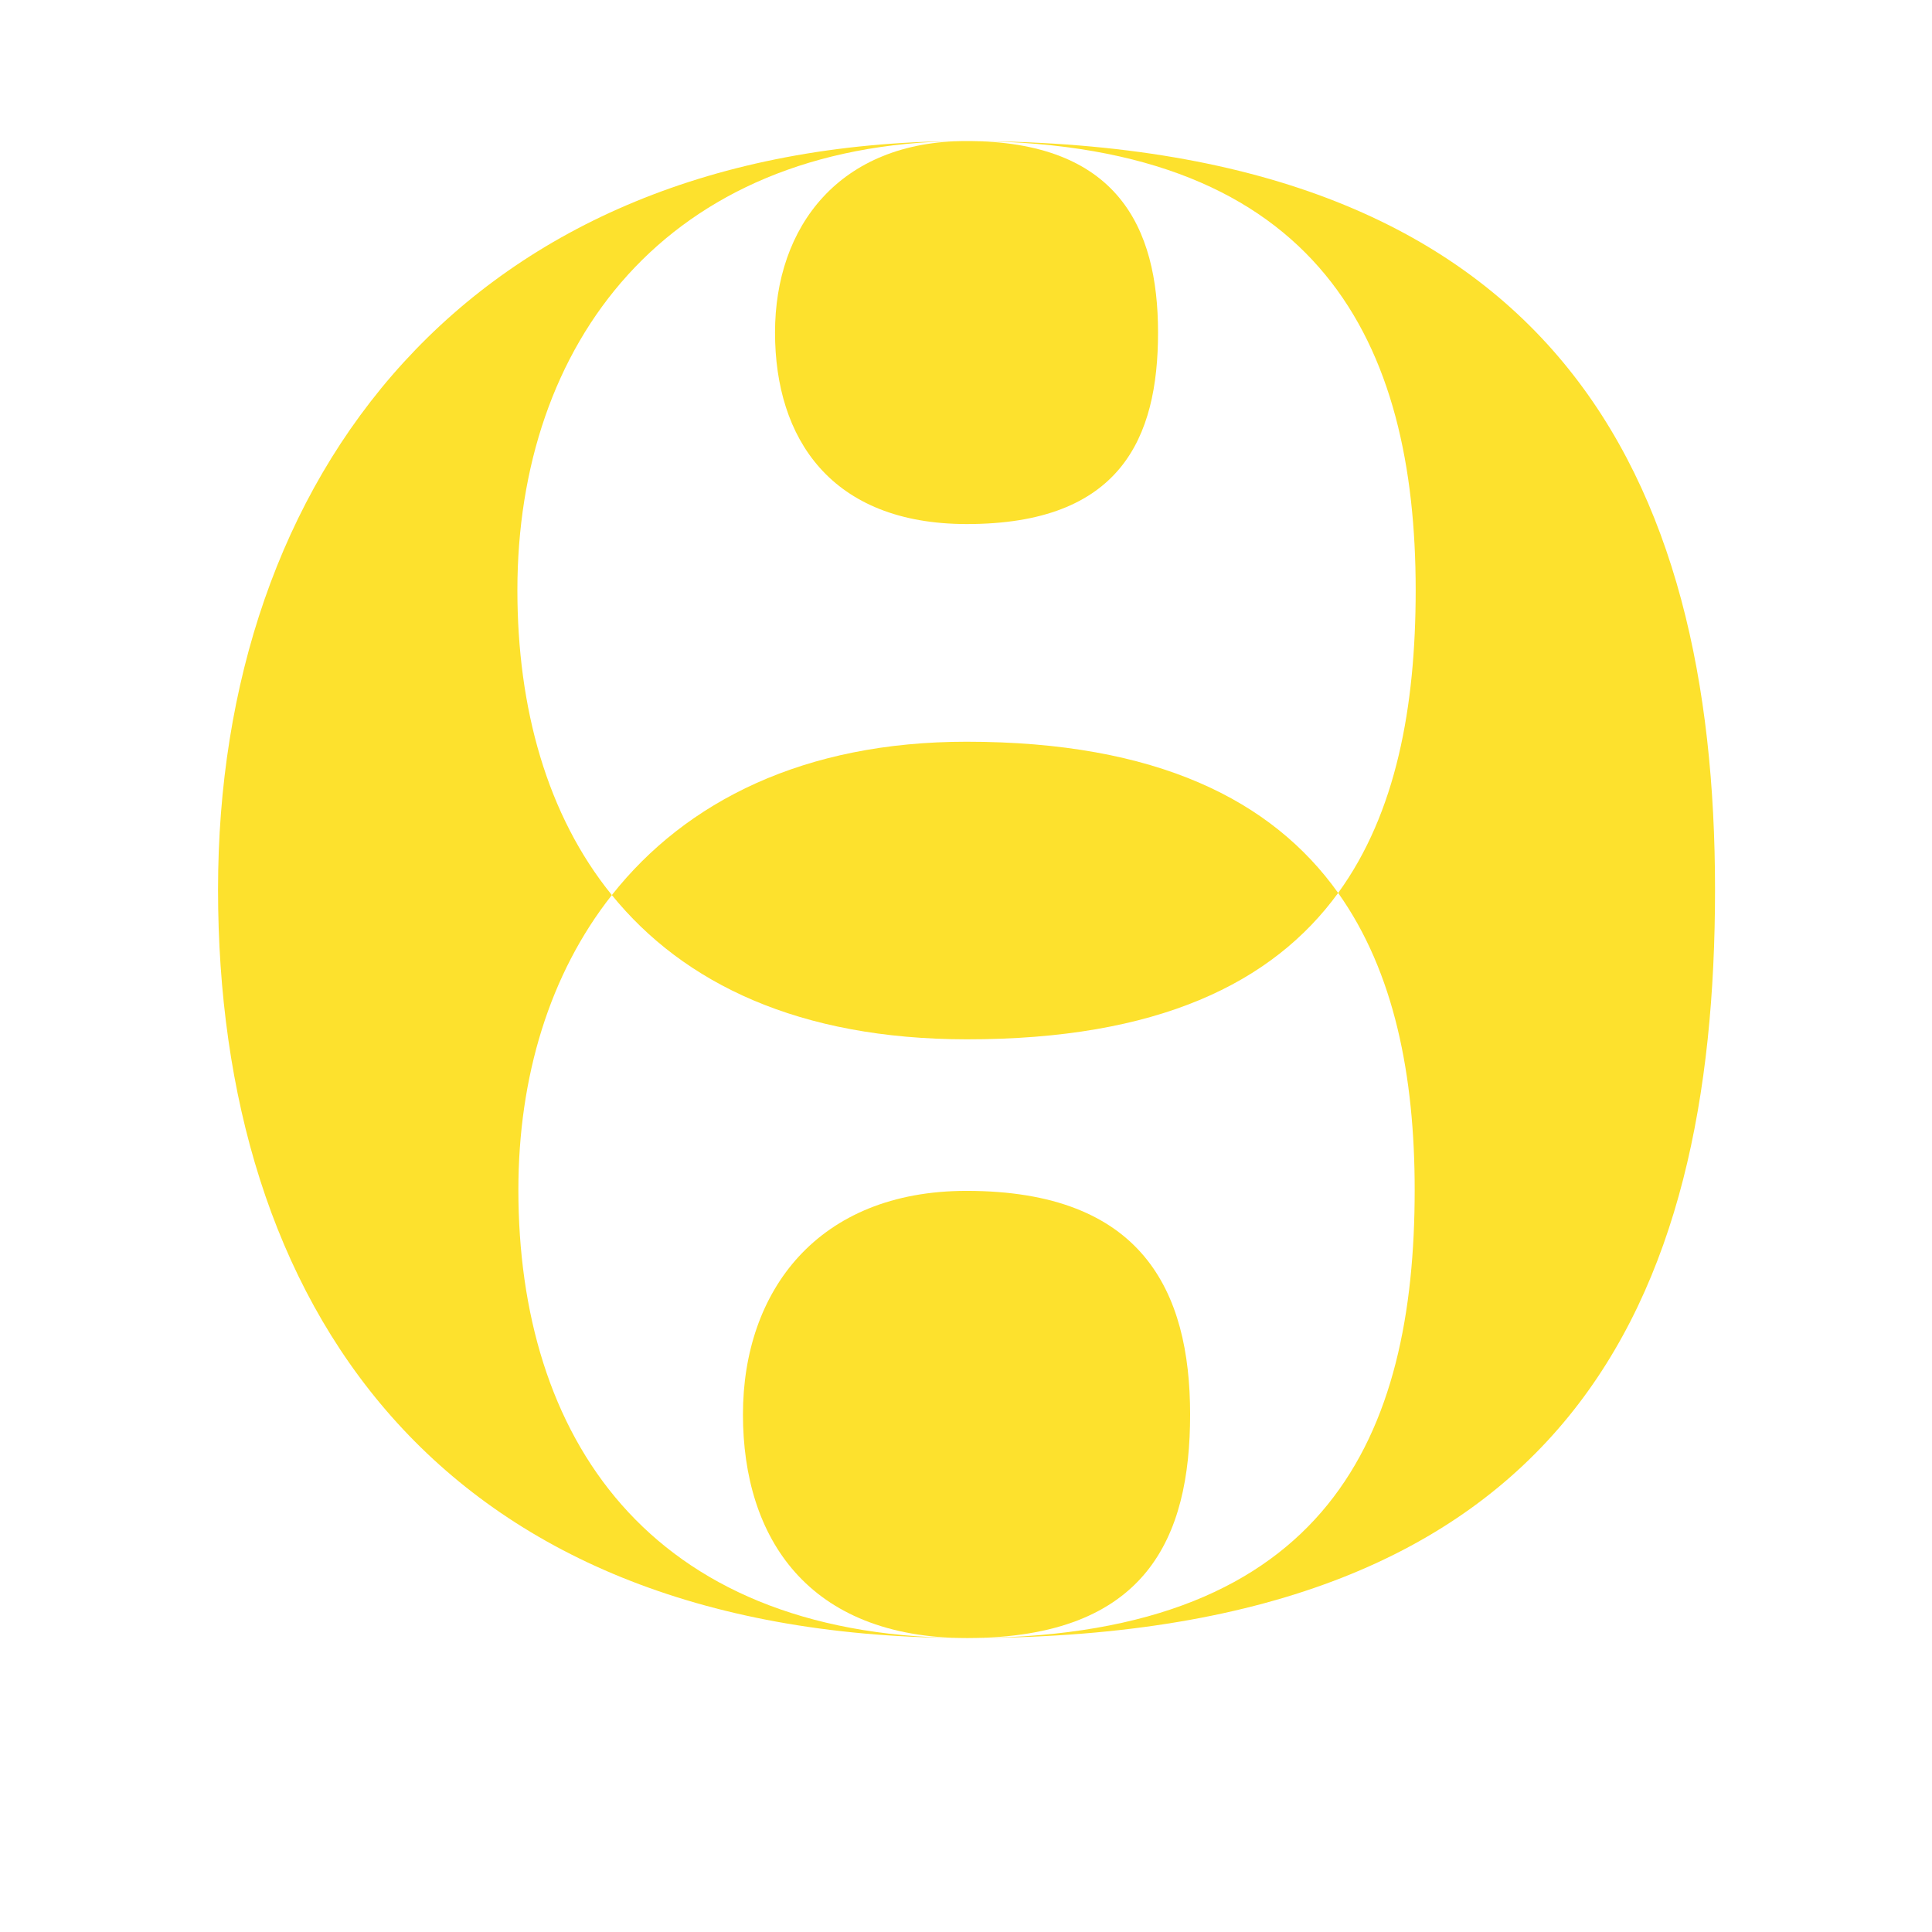 <?xml version="1.0" encoding="UTF-8"?><svg id="Calque_1" xmlns="http://www.w3.org/2000/svg" viewBox="0 0 2000 2000"><defs><style>.cls-1{fill:#fde12d;}</style></defs><path class="cls-1" d="M1775.4,920.84c0,425.64-150.1,771.73-764.83,774.84,364.69-3.37,453.91-210,453.91-463.92,0-117.89-21.02-225.54-79.24-307.38,60.13-82.69,80.27-192.74,80.27-313.43,0-254.64-97.81-461.47-455.82-464.92,601.61,3.45,765.71,349.03,765.71,774.81Z"/><path class="cls-1" d="M992.88,1695.65c-543.68-3.71-767.17-348.86-767.17-774.81S482.61,149.48,992.82,146.03c-304.1,3.45-457.22,210.28-457.22,464.92,0,121.89,30.52,232.73,97.78,315.62-64.47,81.58-96.76,188.32-96.76,305.18,0,254.24,132.95,460.39,456.25,463.89Z"/><path class="cls-1" d="M1232,1464.23c0,127.48-45.04,231.05-229.85,231.48h-1.6c-164.07-.17-231.45-103.63-231.45-231.48s77.5-231.45,231.45-231.45c181.93,0,231.45,103.63,231.45,231.45Z"/><path class="cls-1" d="M1385.24,924.38c-67.8,93.25-186.52,151.72-384.68,151.52-173.14-.17-292.69-57.62-367.17-149.33,76.82-97.3,199.33-158.74,367.17-158.74,196.85,0,316.37,60.53,384.68,156.54Z"/><path class="cls-1" d="M1198.8,344.25c0,109.48-38.82,198.39-198.25,198.25-140.51-.14-198.25-88.77-198.25-198.25s66.41-198.25,198.25-198.25c155.83,0,198.25,88.77,198.25,198.25Z"/></svg>